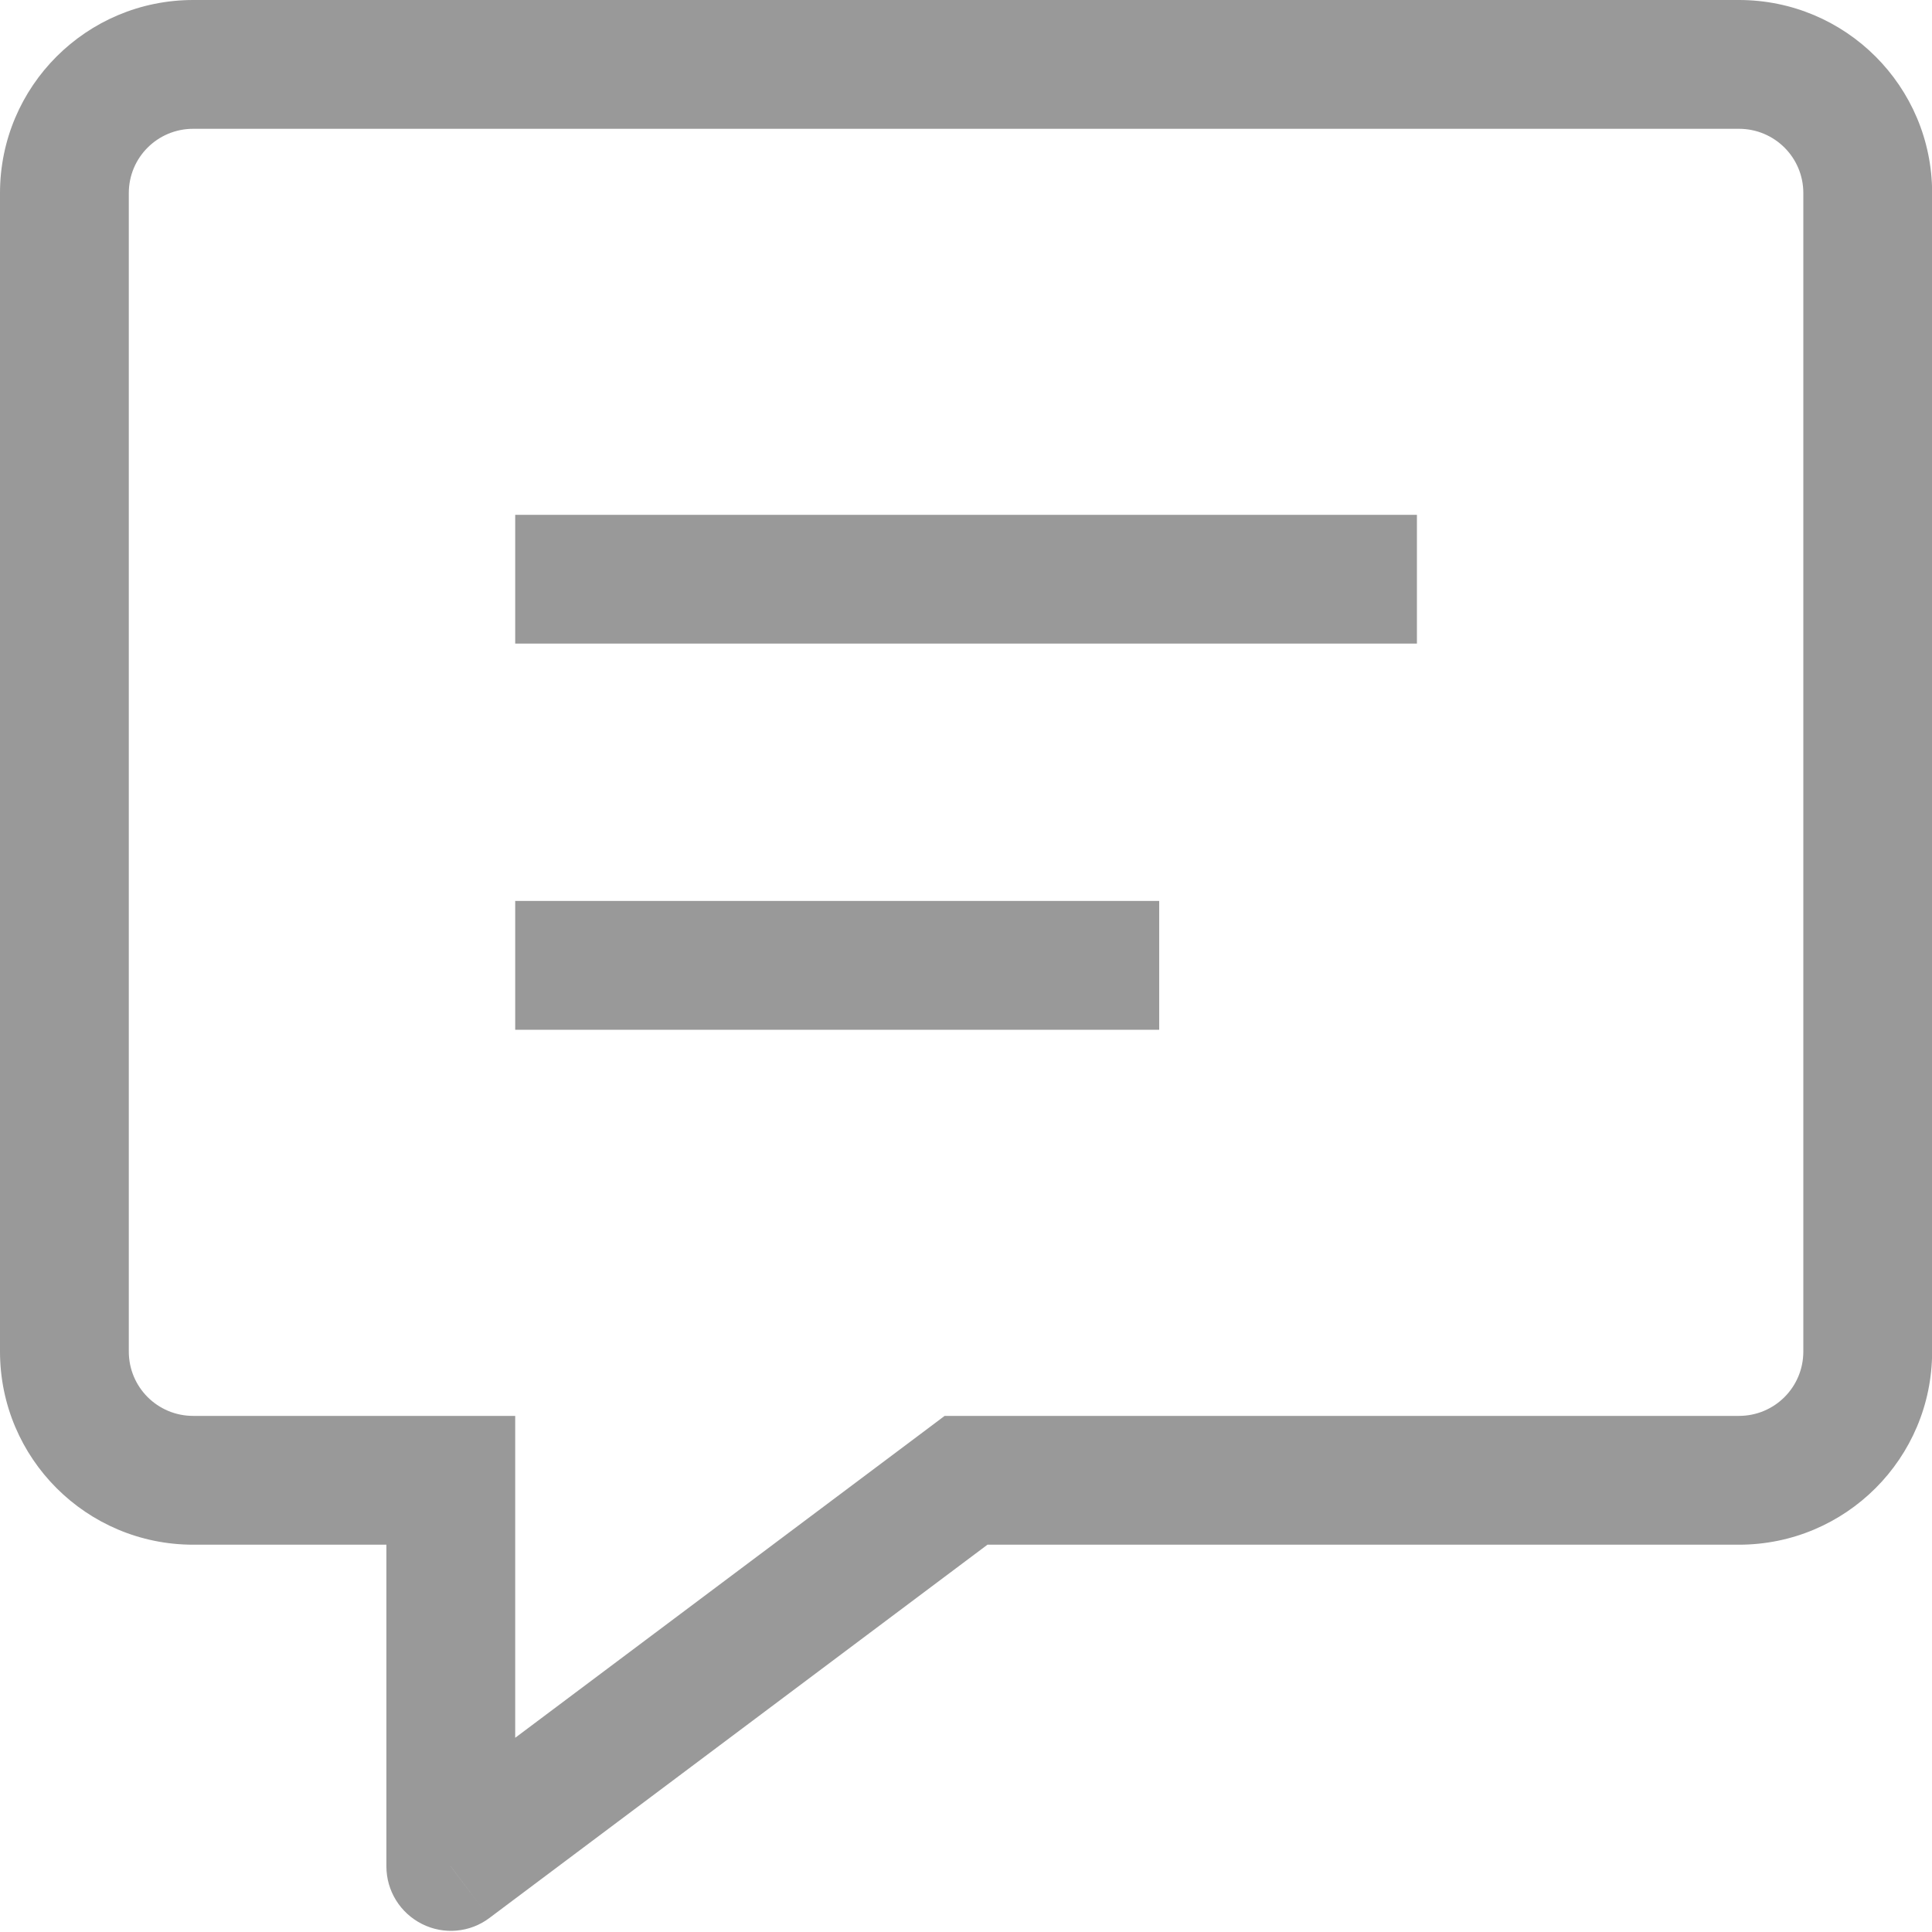 <svg width="15" height="15" viewBox="0 0 15 15" fill="none" xmlns="http://www.w3.org/2000/svg">
<path d="M3.5 11.493H4V10.993H3.5V11.493ZM3.5 14.491H3C3 14.68 3.107 14.853 3.277 14.938C3.446 15.023 3.649 15.005 3.8 14.891L3.5 14.491ZM7.5 11.493V10.993H7.334L7.201 11.093L7.5 11.493ZM4.5 3.997H4V4.997H4.5V3.997ZM10.501 4.997H11.001V3.997H10.501V4.997ZM4.5 6.995H4V7.995H4.5V6.995ZM8.5 7.995H9V6.995H8.5V7.995ZM3 11.493V14.491H4V11.493H3ZM3.8 14.891L7.8 11.893L7.201 11.093L3.201 14.091L3.8 14.891ZM7.5 11.993H13.501V10.993H7.5V11.993ZM13.501 11.993C14.329 11.993 15.001 11.323 15.001 10.493H14.001C14.001 10.77 13.778 10.993 13.501 10.993V11.993ZM15.001 10.493V1.499H14.001V10.493H15.001ZM15.001 1.499C15.001 0.67 14.329 0 13.501 0V1C13.778 1 14.001 1.223 14.001 1.499H15.001ZM13.501 0H1.5V1H13.501V0ZM1.5 0C0.672 0 0 0.67 0 1.499H1C1 1.223 1.223 1 1.5 1V0ZM0 1.499V10.493H1V1.499H0ZM0 10.493C0 11.323 0.672 11.993 1.5 11.993V10.993C1.223 10.993 1 10.77 1 10.493H0ZM1.5 11.993H3.5V10.993H1.5V11.993ZM4.5 4.997H10.501V3.997H4.5V4.997ZM4.5 7.995H8.5V6.995H4.5V7.995Z" fill="#999999"/>
</svg>
